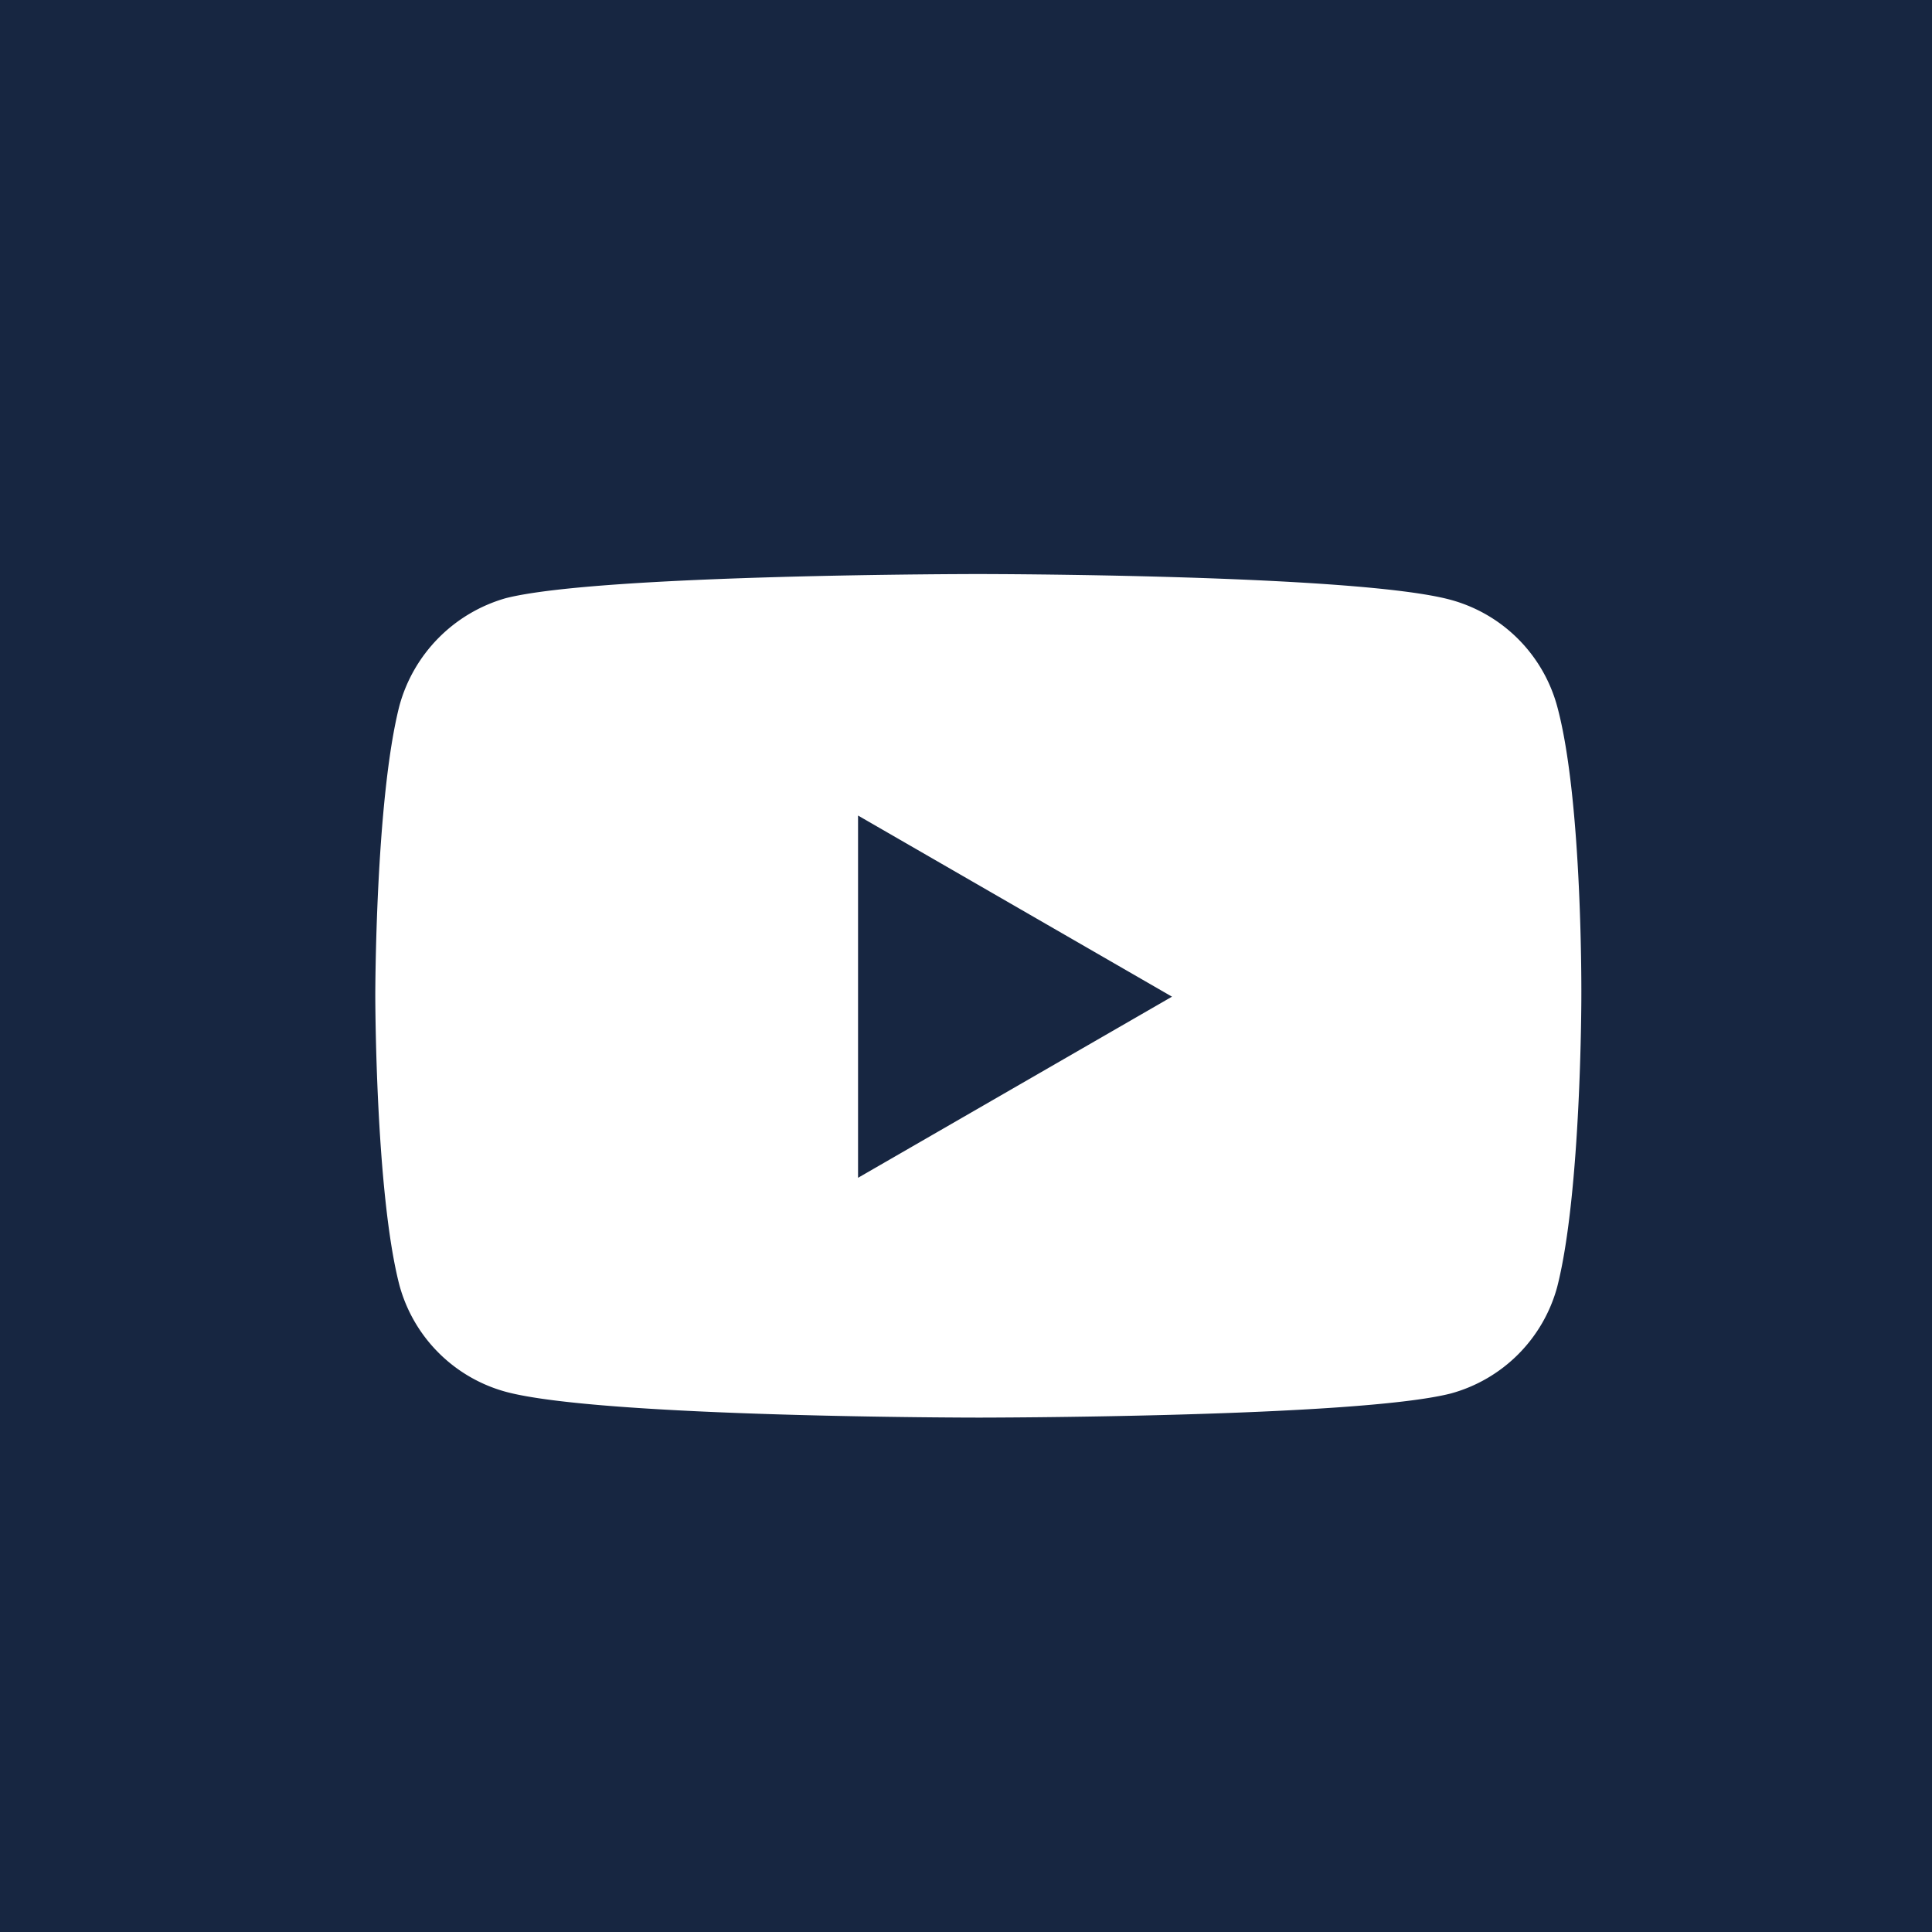 <?xml version="1.0" encoding="UTF-8"?> <svg xmlns="http://www.w3.org/2000/svg" id="Слой_1" data-name="Слой 1" viewBox="0 0 80 80"> <defs> <style>.cls-1{fill:#172641;}.cls-2{fill:#fff;fill-rule:evenodd;}</style> </defs> <rect class="cls-1" width="80" height="80"></rect> <path class="cls-2" d="M64.48,29.25a6.28,6.28,0,0,0-4.4-4.41c-3.92-1.07-19.57-1.07-19.57-1.07s-15.65,0-19.57,1a6.38,6.38,0,0,0-4.4,4.45c-1,3.91-1,12-1,12s0,8.15,1,12a6.28,6.28,0,0,0,4.4,4.41c3.95,1.07,19.57,1.07,19.57,1.07s15.65,0,19.57-1a6.28,6.28,0,0,0,4.4-4.41c1-3.91,1-12,1-12S65.54,33.16,64.48,29.25ZM35.53,48.77v-15l13,7.5Z"></path> </svg> 